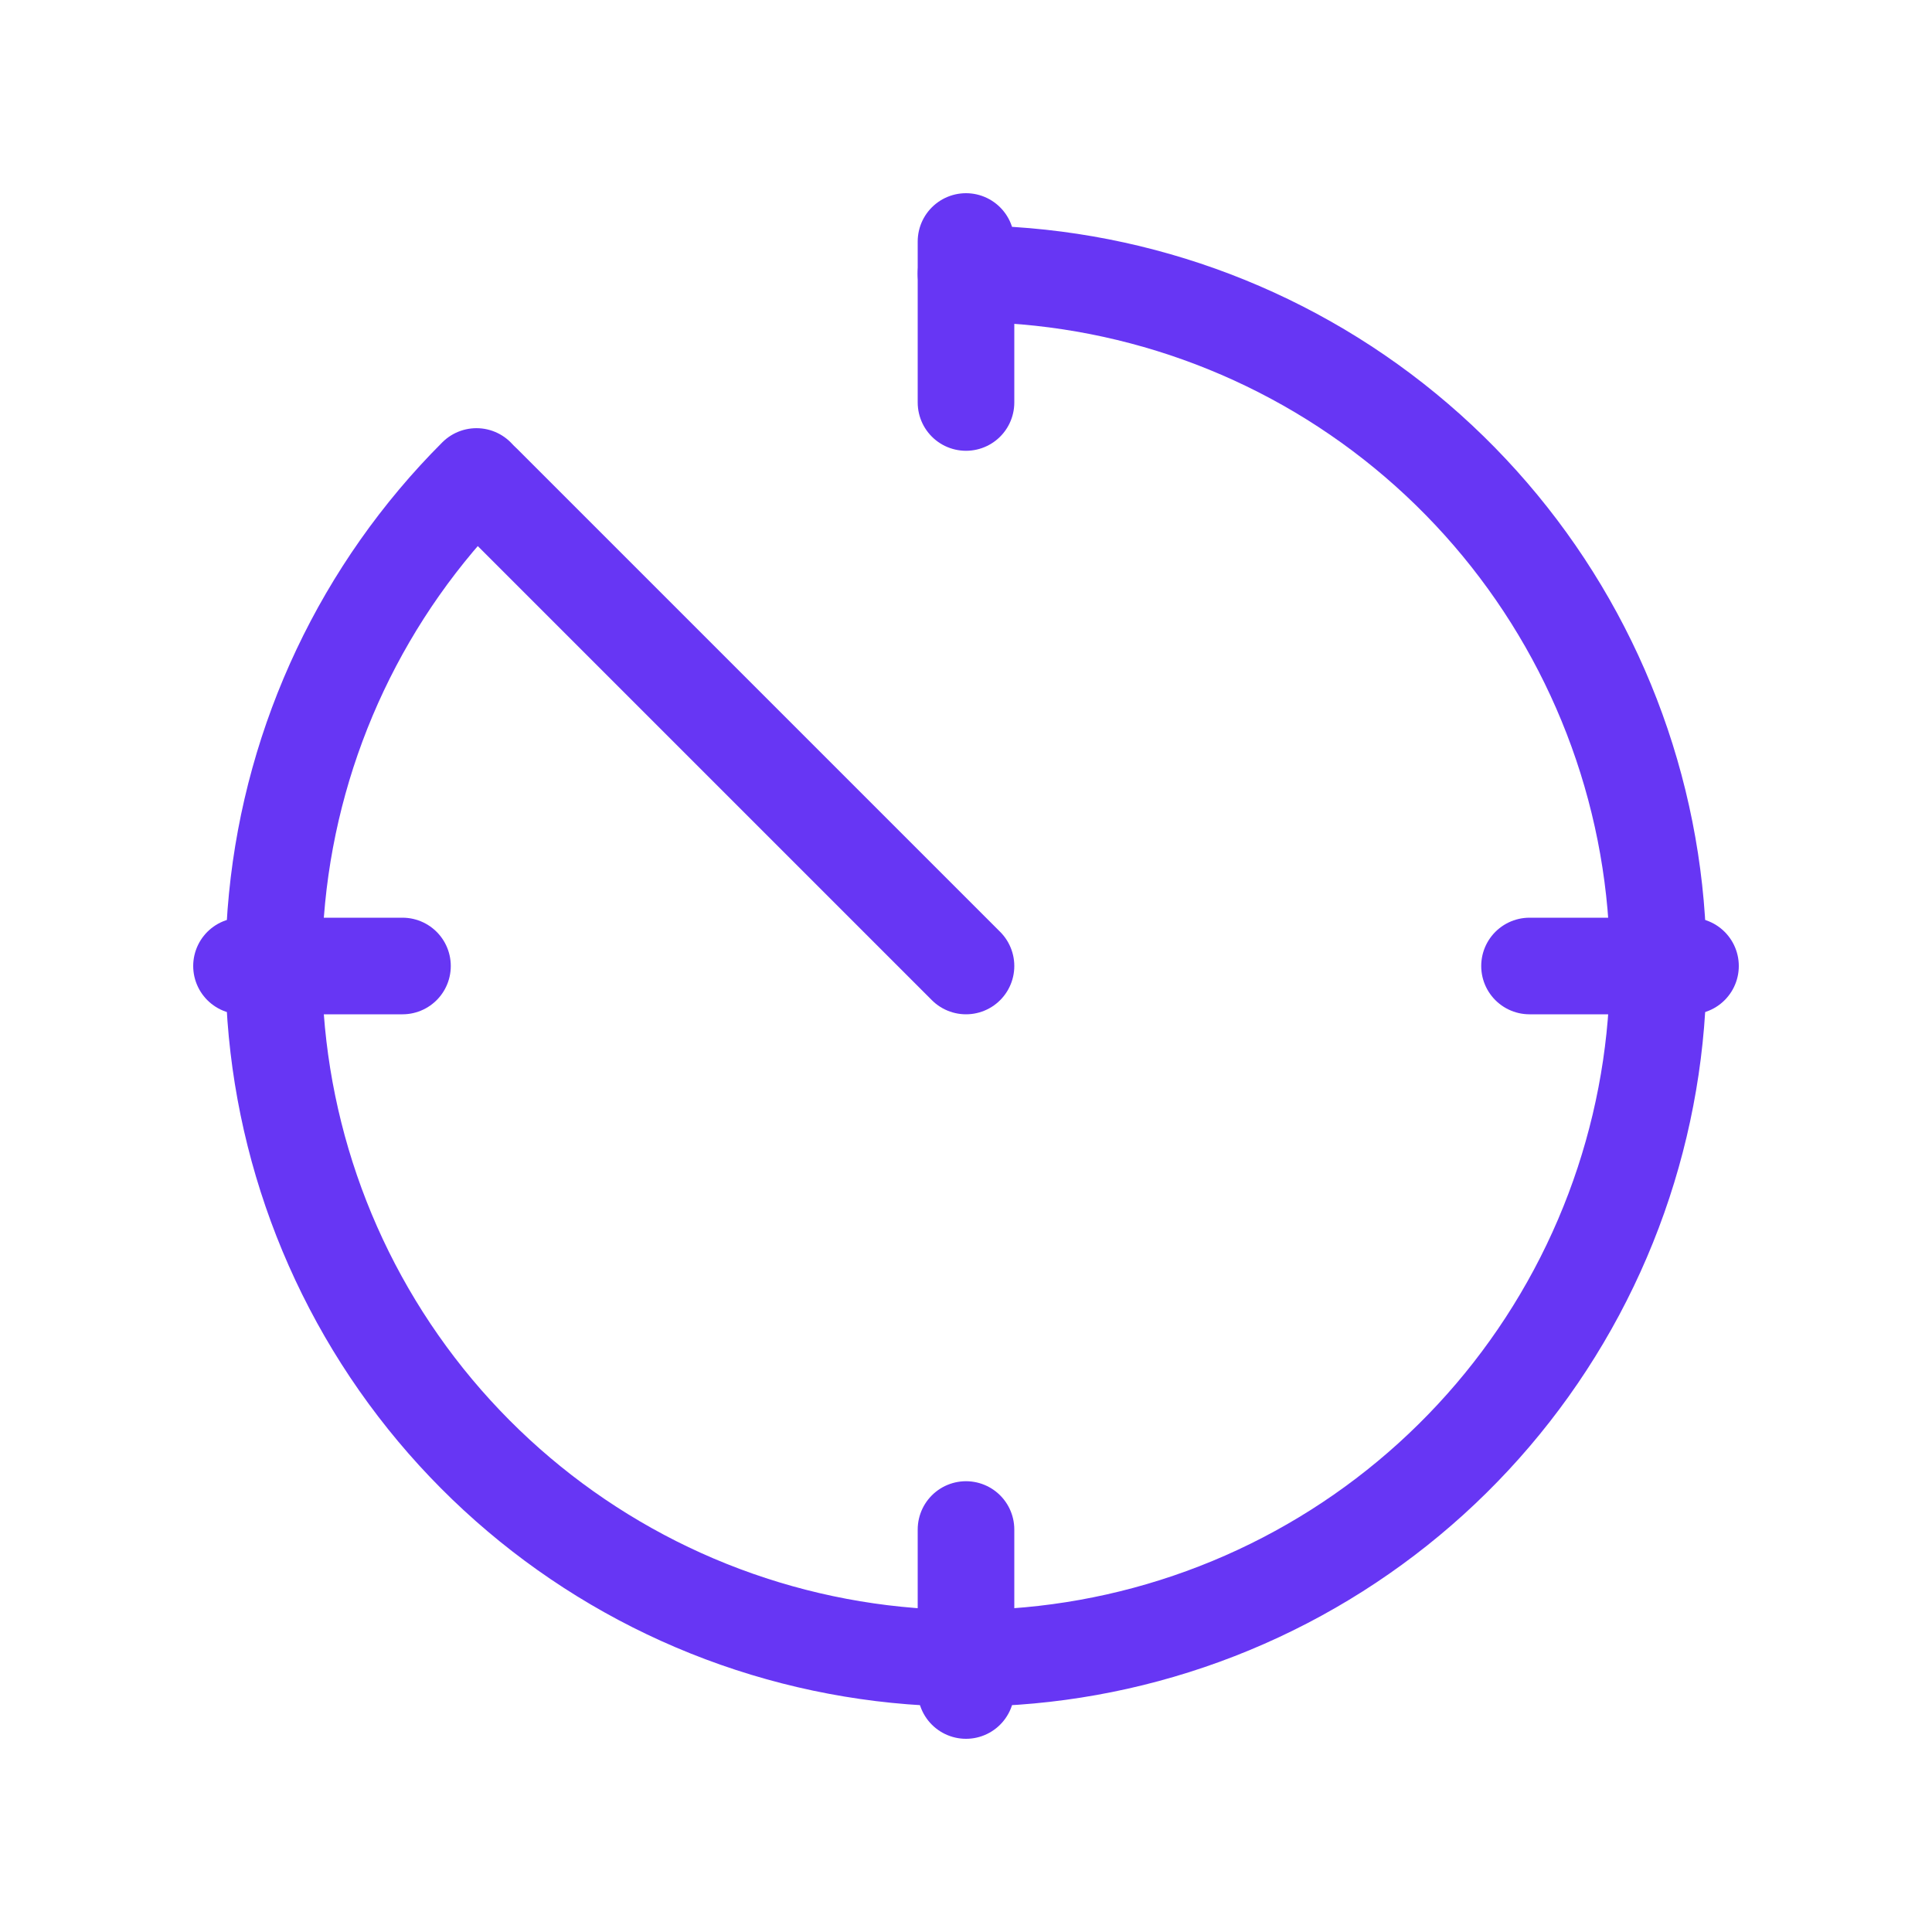 <svg width="40" height="40" viewBox="0 0 40 40" fill="none" xmlns="http://www.w3.org/2000/svg">
<path d="M9.865 9.865C7.52 12.21 6.061 15.295 5.736 18.595C5.411 21.895 6.24 25.206 8.082 27.963C9.925 30.72 12.666 32.754 15.839 33.716C19.013 34.679 22.422 34.511 25.485 33.242C28.549 31.973 31.078 29.681 32.641 26.757C34.204 23.832 34.705 20.456 34.058 17.204C33.411 13.951 31.656 11.024 29.093 8.92C26.53 6.816 23.316 5.667 20 5.667" stroke="#6736F4" stroke-width="2" stroke-linecap="round"/>
<path d="M20 20L10 10" stroke="#6736F4" stroke-width="2" stroke-linecap="round"/>
<path d="M20 5V8.333" stroke="#6736F4" stroke-width="2" stroke-linecap="round"/>
<path d="M35 20L31.667 20" stroke="#6736F4" stroke-width="2" stroke-linecap="round"/>
<path d="M20 31.667V35" stroke="#6736F4" stroke-width="2" stroke-linecap="round"/>
<path d="M8.333 20L5 20" stroke="#6736F4" stroke-width="2" stroke-linecap="round"/>
</svg>
